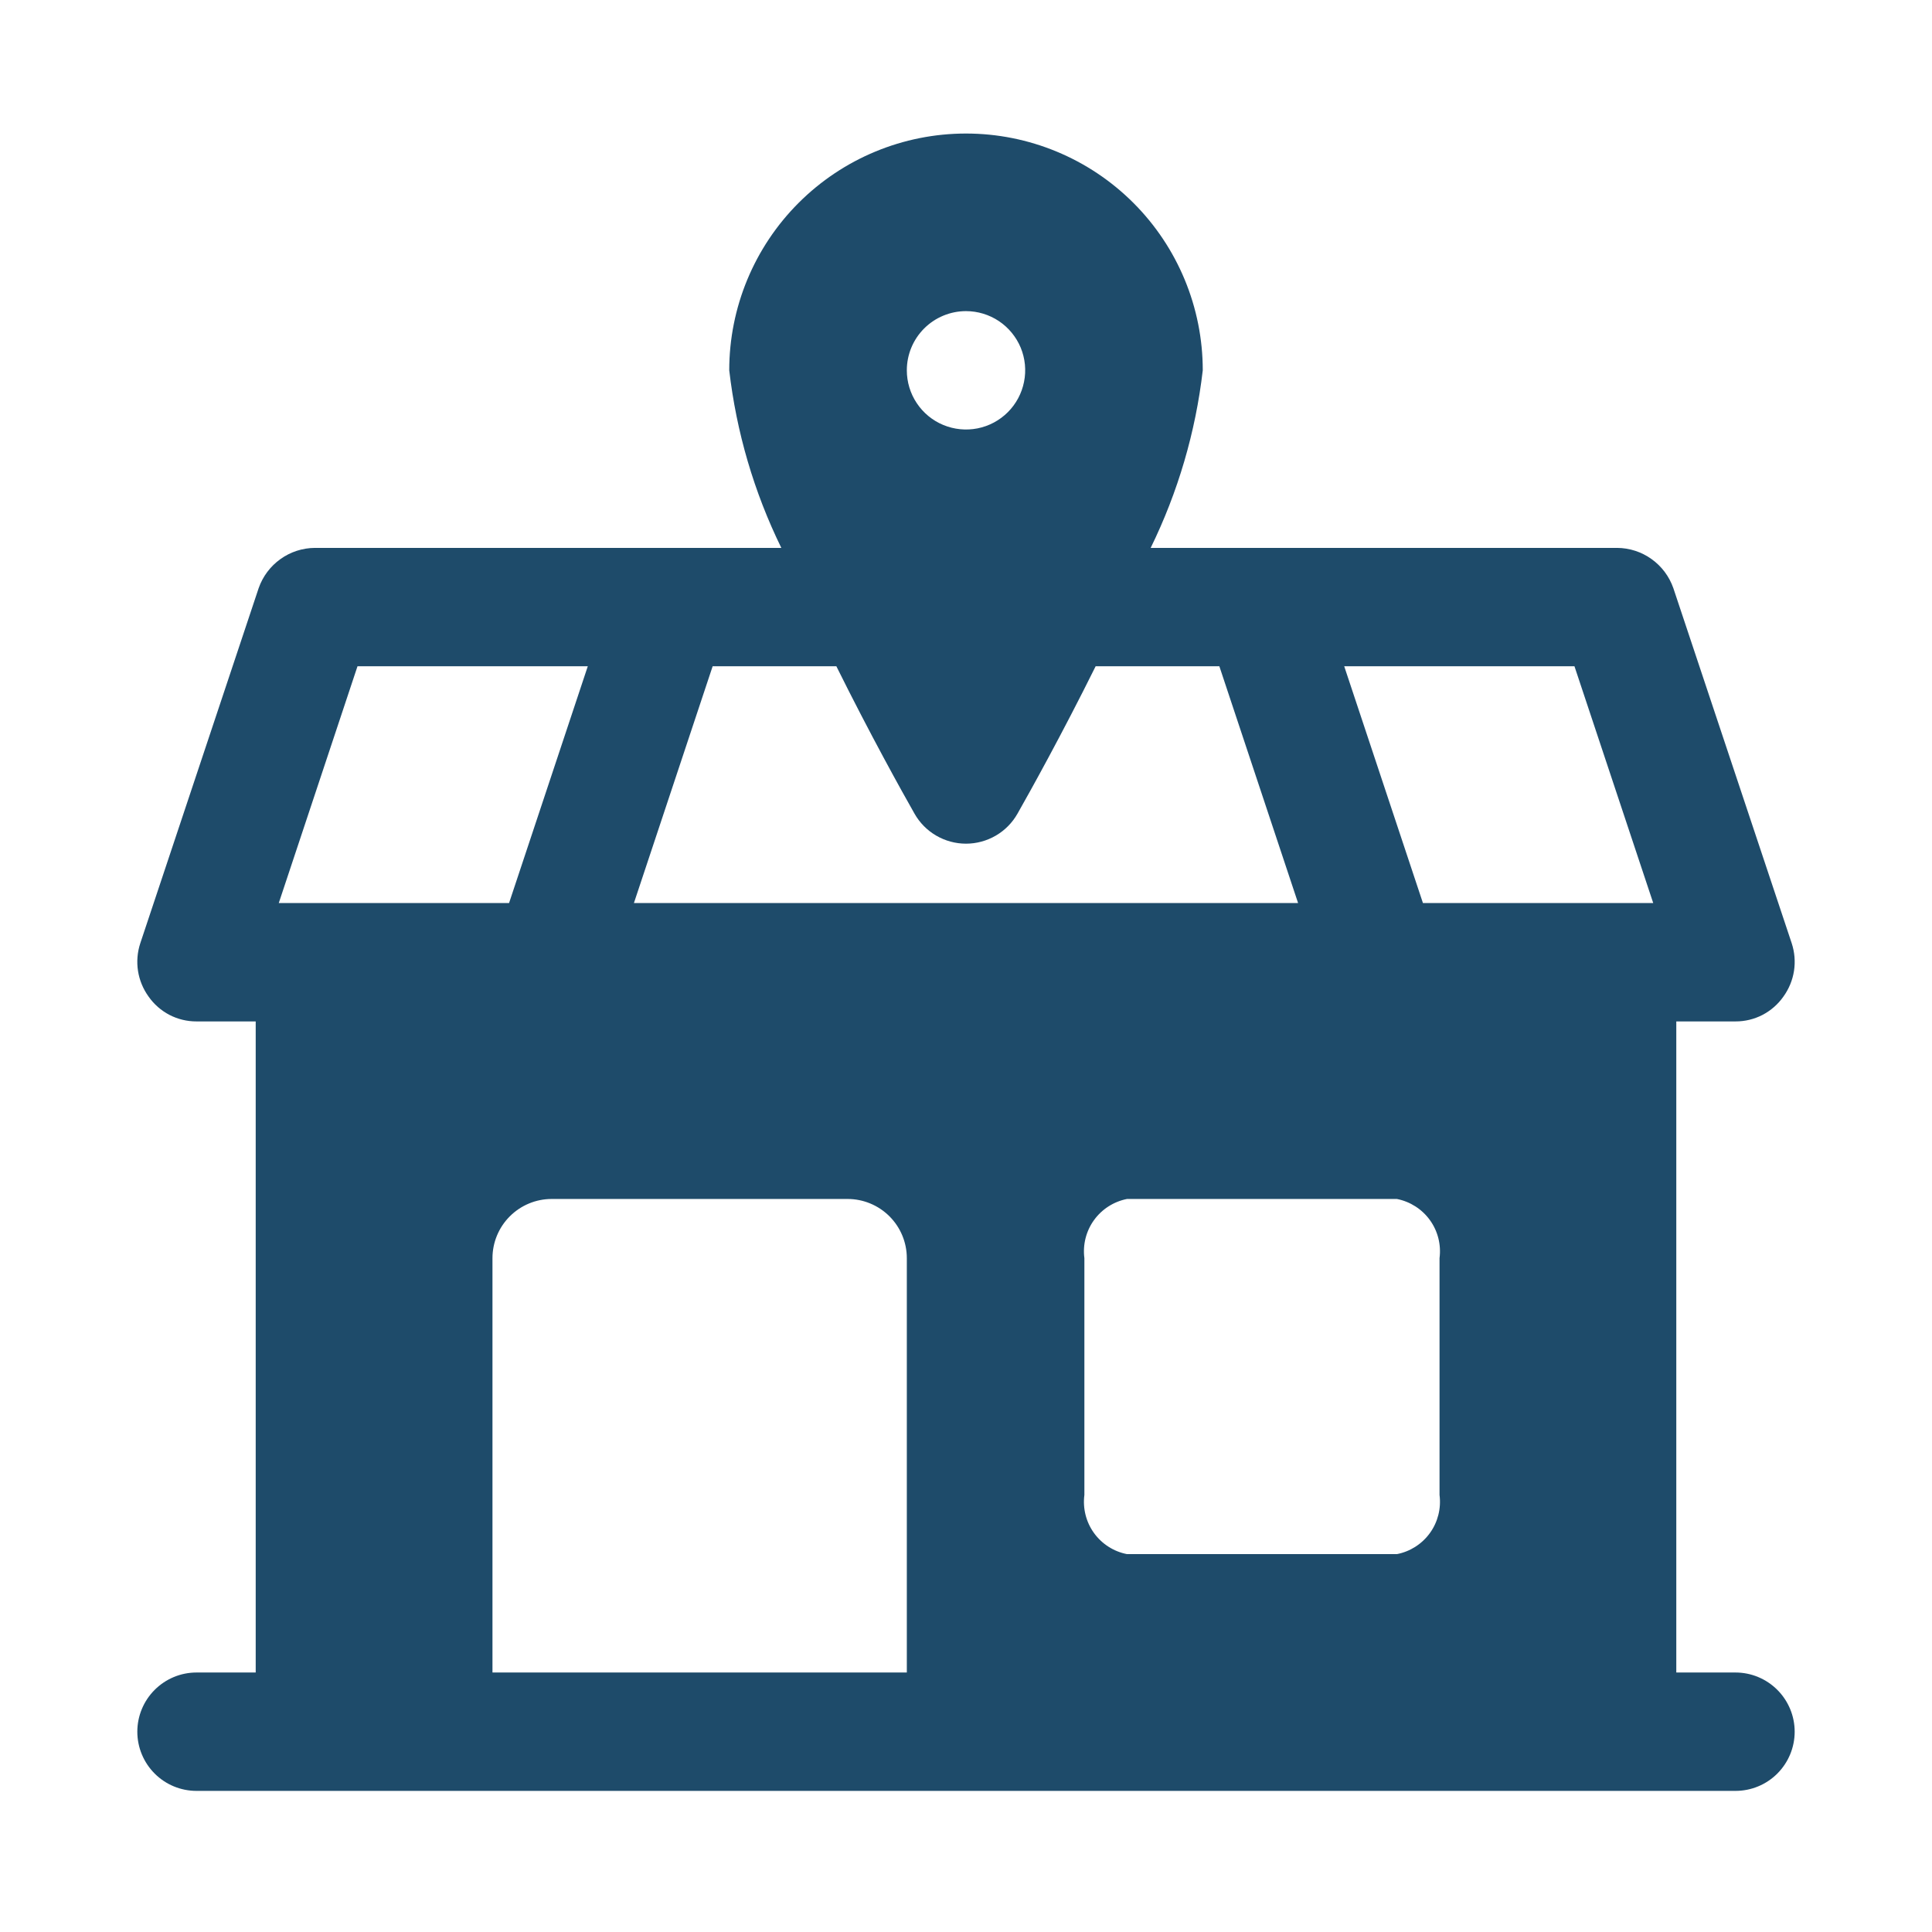 <svg width="51" height="51" viewBox="0 0 51 51" fill="none" xmlns="http://www.w3.org/2000/svg">
<path d="M45.812 44.15H44.25V26.963H45.812C46.061 26.964 46.306 26.905 46.526 26.791C46.746 26.676 46.936 26.51 47.078 26.307C47.223 26.106 47.319 25.874 47.357 25.63C47.395 25.385 47.374 25.135 47.297 24.9L44.172 15.525C44.064 15.217 43.864 14.949 43.598 14.759C43.333 14.568 43.014 14.465 42.688 14.463H30.375C31.096 12.99 31.561 11.405 31.75 9.775C31.75 8.118 31.091 6.528 29.919 5.356C28.747 4.184 27.158 3.525 25.5 3.525C23.842 3.525 22.253 4.184 21.081 5.356C19.909 6.528 19.25 8.118 19.25 9.775C19.439 11.405 19.904 12.99 20.625 14.463H8.312C7.986 14.465 7.667 14.568 7.402 14.759C7.136 14.949 6.936 15.217 6.828 15.525L3.703 24.9C3.626 25.135 3.605 25.385 3.643 25.63C3.681 25.874 3.777 26.106 3.922 26.307C4.064 26.51 4.253 26.676 4.474 26.791C4.694 26.905 4.939 26.964 5.187 26.963H6.75V44.15H5.187C4.773 44.15 4.376 44.315 4.083 44.608C3.79 44.901 3.625 45.298 3.625 45.713C3.625 46.127 3.79 46.525 4.083 46.818C4.376 47.111 4.773 47.275 5.187 47.275H45.812C46.227 47.275 46.624 47.111 46.917 46.818C47.21 46.525 47.375 46.127 47.375 45.713C47.375 45.298 47.21 44.901 46.917 44.608C46.624 44.315 46.227 44.15 45.812 44.15ZM25.5 8.213C25.809 8.213 26.111 8.305 26.368 8.476C26.625 8.648 26.825 8.892 26.944 9.177C27.062 9.463 27.093 9.777 27.032 10.08C26.972 10.383 26.823 10.662 26.605 10.88C26.386 11.099 26.108 11.248 25.805 11.308C25.502 11.368 25.188 11.337 24.902 11.219C24.616 11.101 24.372 10.9 24.201 10.643C24.029 10.386 23.938 10.084 23.938 9.775C23.938 9.361 24.102 8.964 24.395 8.671C24.688 8.378 25.086 8.213 25.5 8.213ZM18.812 17.588H22.078C22.969 19.385 23.812 20.9 24.141 21.479C24.277 21.719 24.474 21.919 24.713 22.058C24.952 22.197 25.224 22.271 25.5 22.271C25.776 22.271 26.048 22.197 26.287 22.058C26.526 21.919 26.723 21.719 26.859 21.479C27.188 20.9 28.031 19.385 28.922 17.588H32.188L34.266 23.838H16.734L18.812 17.588ZM9.437 17.588H15.516L13.438 23.838H7.359L9.437 17.588ZM23.938 44.15H13V33.213C13 32.798 13.165 32.401 13.458 32.108C13.751 31.815 14.148 31.65 14.562 31.65H22.375C22.789 31.65 23.187 31.815 23.48 32.108C23.773 32.401 23.938 32.798 23.938 33.213V44.15ZM38 39.463C38.046 39.818 37.956 40.177 37.747 40.467C37.538 40.757 37.226 40.957 36.875 41.025H29.75C29.399 40.957 29.087 40.757 28.878 40.467C28.669 40.177 28.579 39.818 28.625 39.463V33.213C28.579 32.858 28.669 32.499 28.878 32.209C29.087 31.919 29.399 31.719 29.75 31.65H36.875C37.226 31.719 37.538 31.919 37.747 32.209C37.956 32.499 38.046 32.858 38 33.213V39.463ZM37.562 23.838L35.484 17.588H41.562L43.641 23.838H37.562Z" fill="#1e4b6a"/>
</svg>
